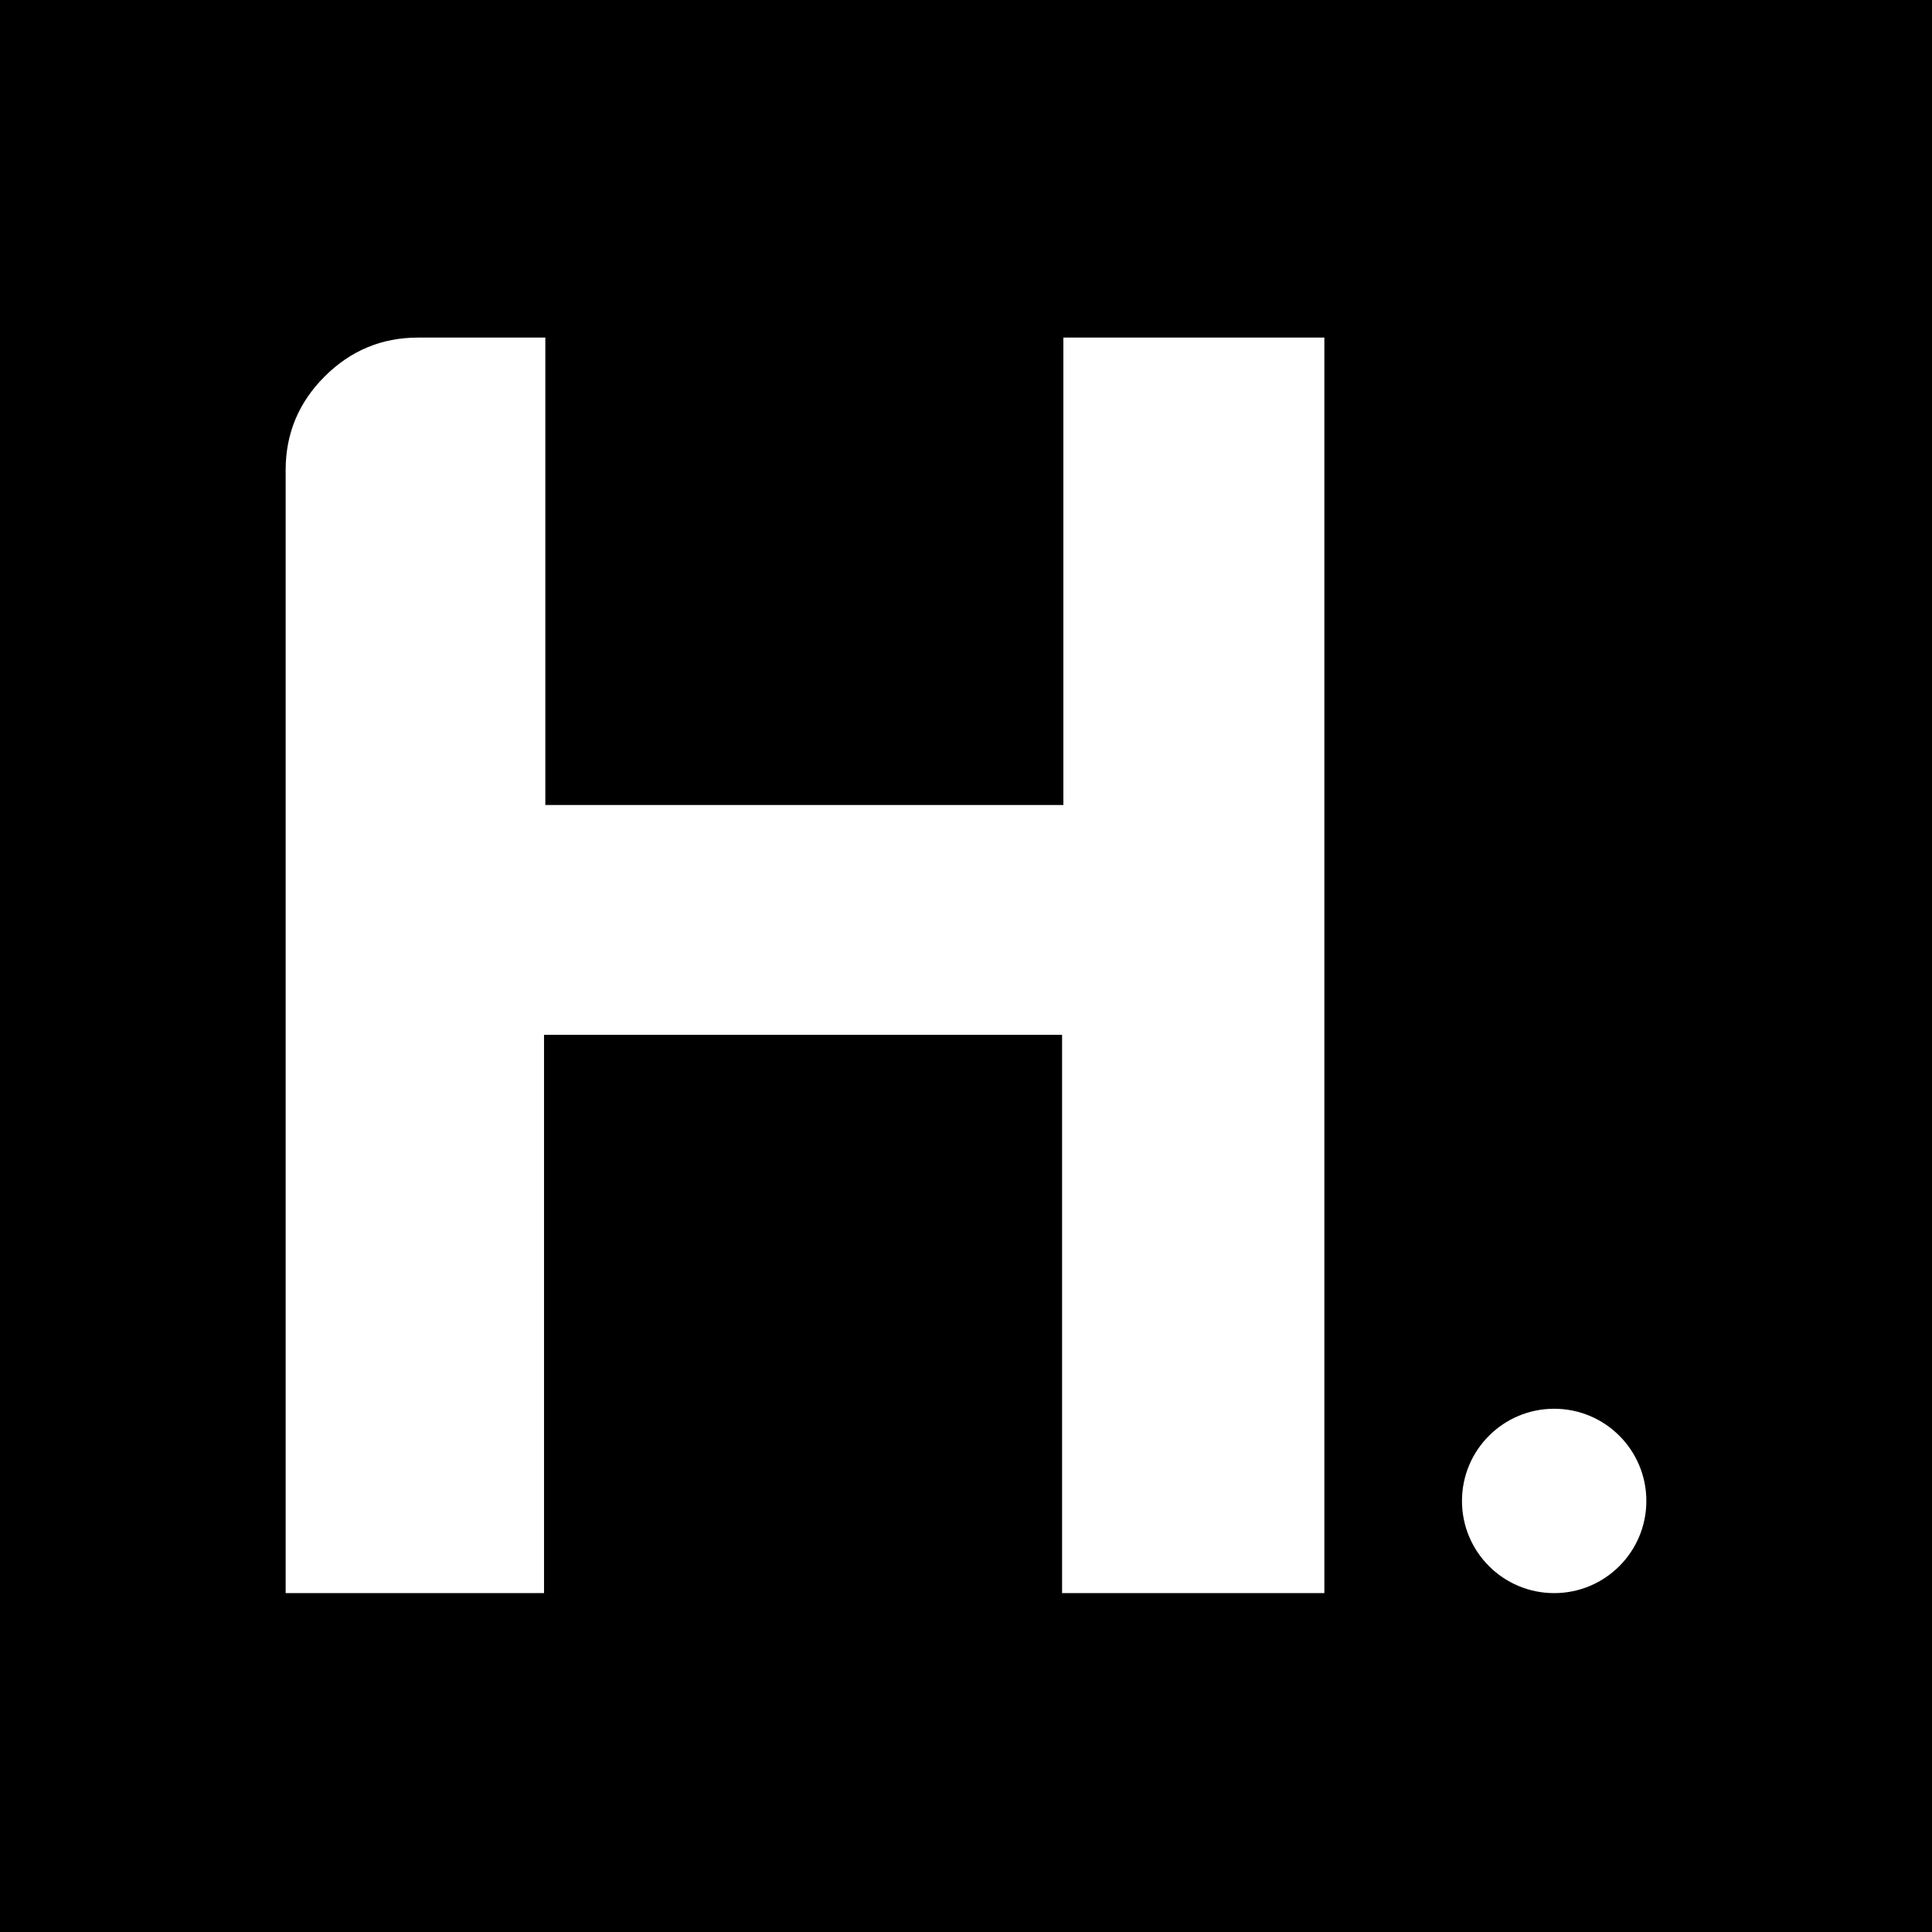 <?xml version="1.0" encoding="UTF-8"?> <!-- Generator: Adobe Illustrator 25.3.0, SVG Export Plug-In . SVG Version: 6.00 Build 0) --> <svg xmlns="http://www.w3.org/2000/svg" xmlns:xlink="http://www.w3.org/1999/xlink" version="1.1" id="Layer_1" x="0px" y="0px" viewBox="0 0 148.8 148.8" style="enable-background:new 0 0 148.8 148.8;" xml:space="preserve"><rect x="0" y="0" width="148.8" height="148.8" fill="#808080" stroke="none"/> <style type="text/css"> .st0{stroke:#000000;stroke-miterlimit:10;} .st1{fill:#FFFFFF;} </style> <rect x="0.5" y="0.5" class="st0" width="147.8" height="147.8"></rect> <g> <g> <path class="st1" d="M22,122.7V36.2c0-2.8,1-5.2,3-7.2s4.4-3,7.2-3h9.8v36h39.9V26H102v96.7H81.8v-43H41.9v43H22z"></path> </g> <circle class="st1" cx="119.7" cy="115.6" r="7.1"></circle> </g> </svg> 